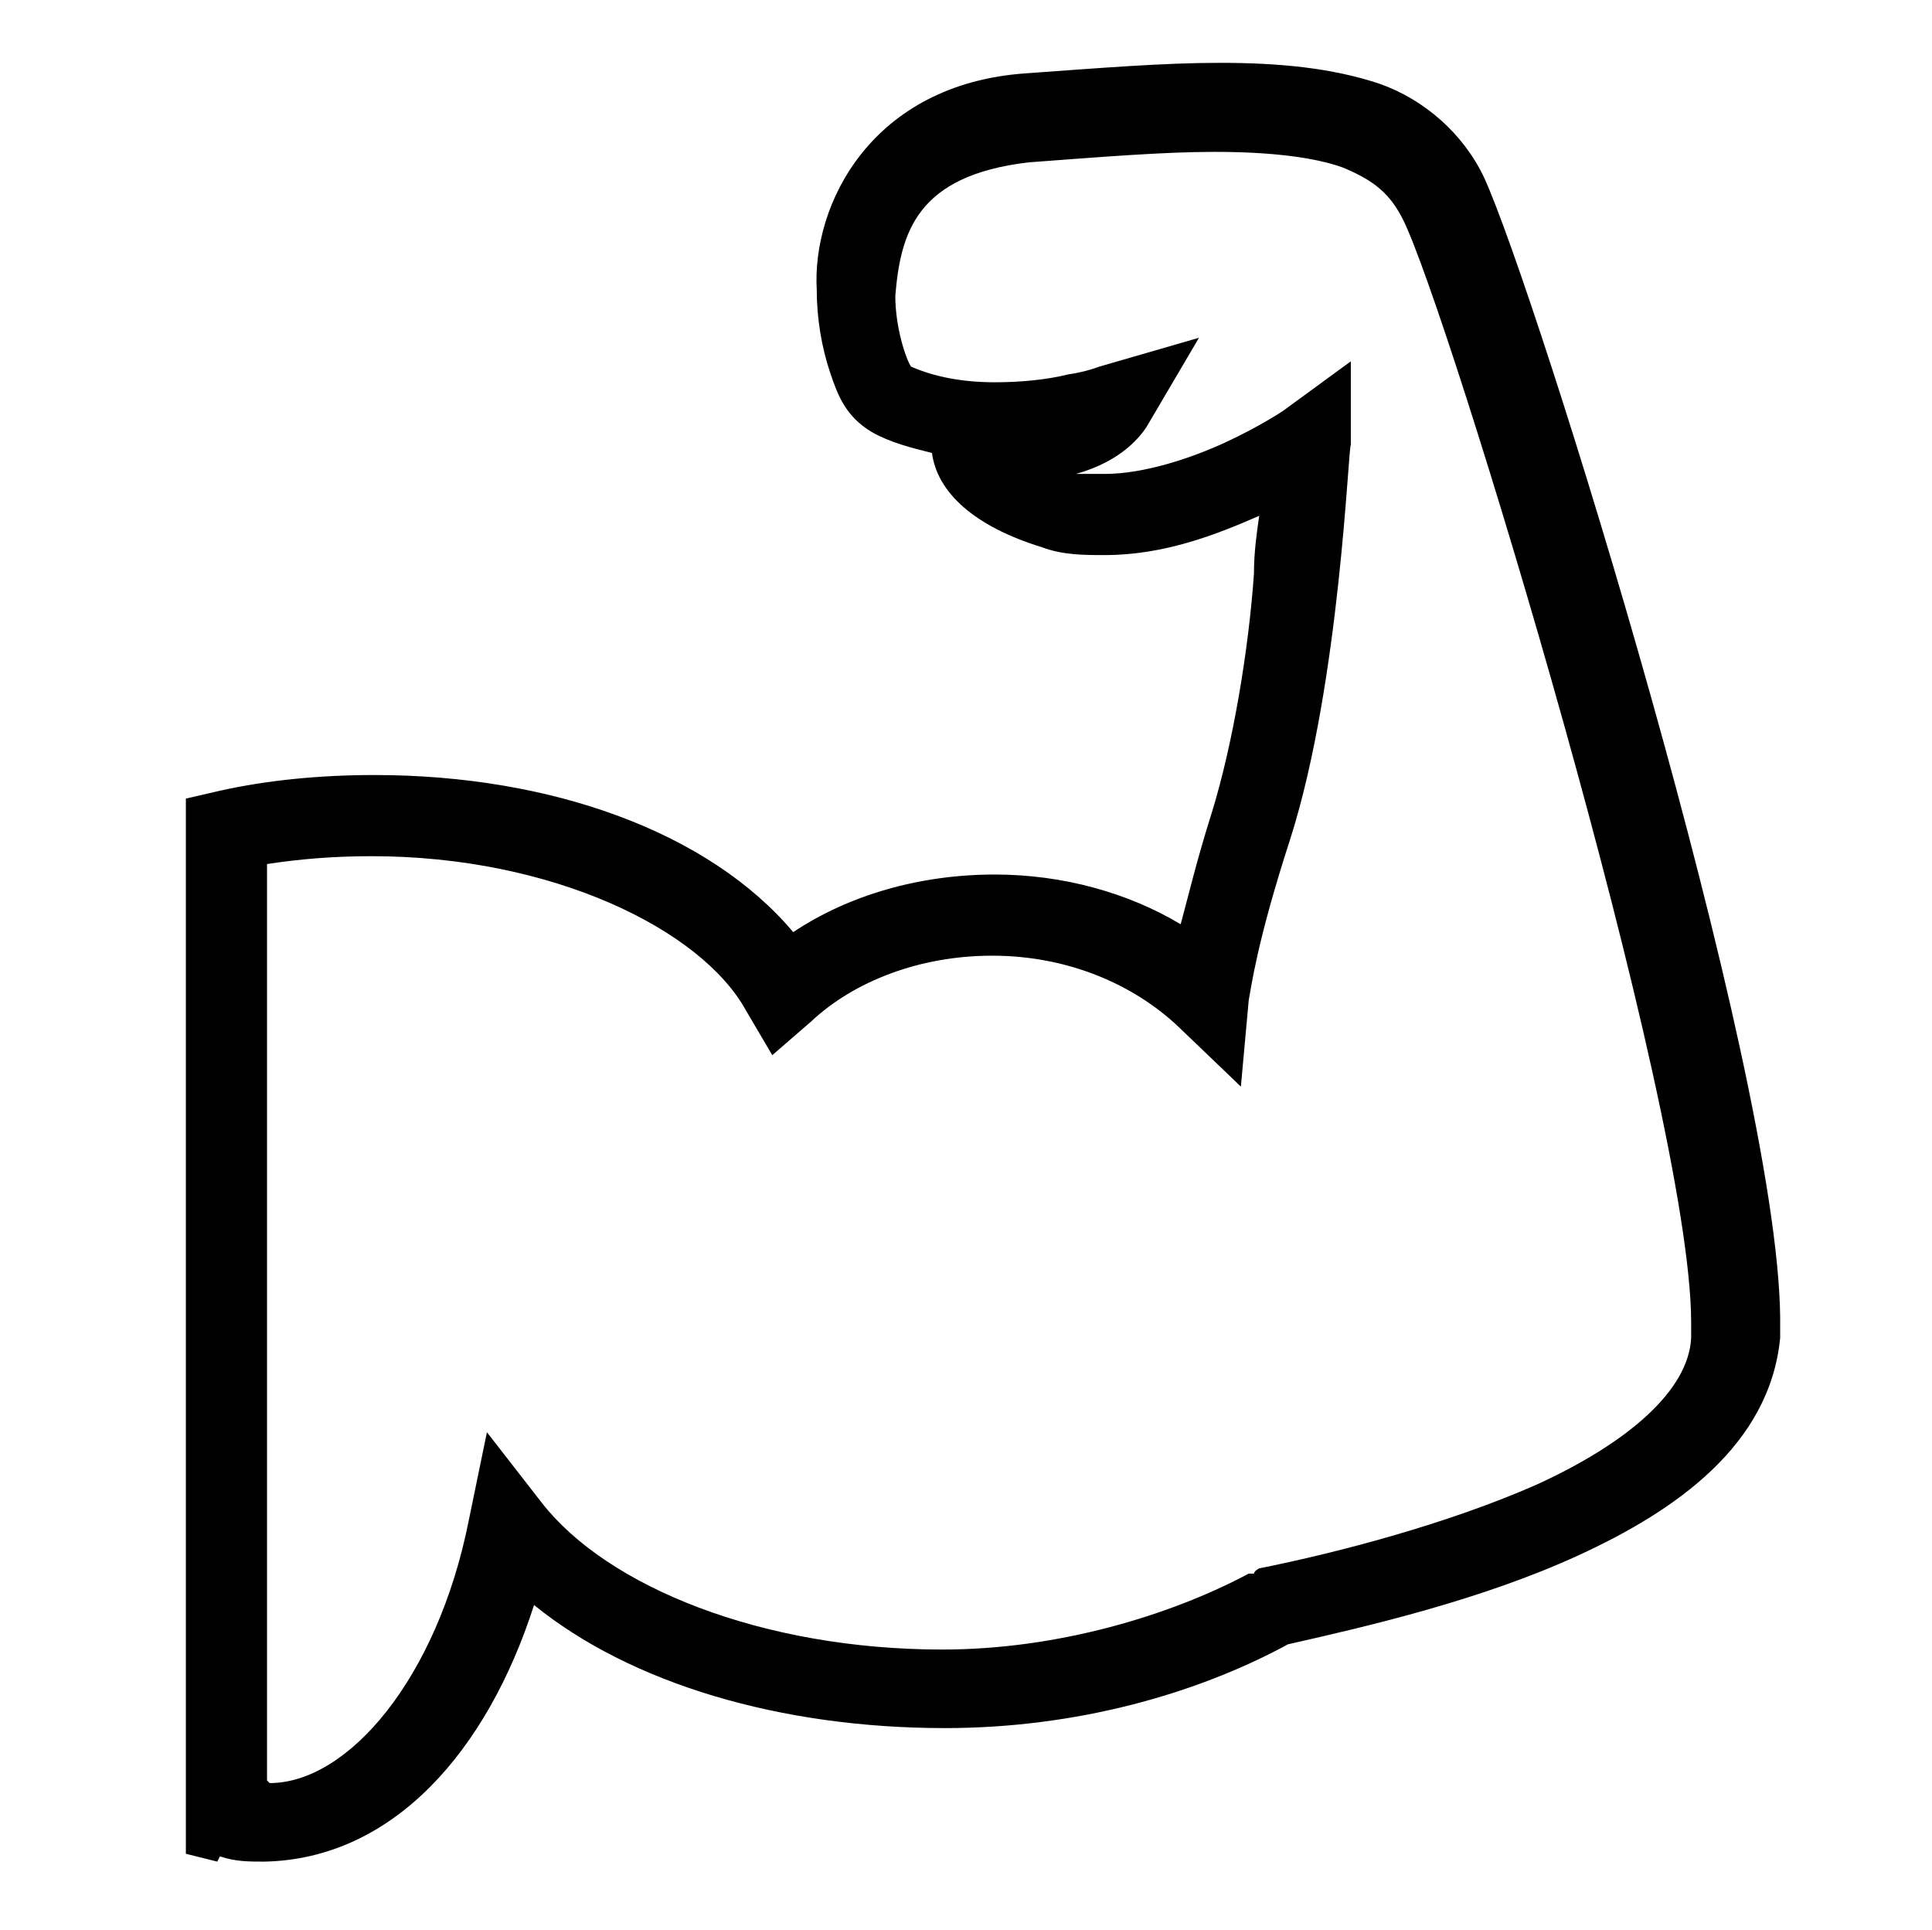 <?xml version="1.0" encoding="UTF-8"?>
<svg id="Ebene_1" xmlns="http://www.w3.org/2000/svg" version="1.1" viewBox="0 0 73.8 73.7">
  <!-- Generator: Adobe Illustrator 29.3.1, SVG Export Plug-In . SVG Version: 2.1.0 Build 151)  -->
  <path d="M8.3,71.1l-1.2-.3V30.5l1.3-.3c1.8-.4,3.8-.6,5.9-.6h0c6.8,0,12.8,2.2,16,6h0c2.1-1.4,4.8-2.2,7.7-2.2h0c2.6,0,5.1.7,7.1,1.9h0c.3-1.1.6-2.4,1.2-4.3h0c.8-2.6,1.4-6.2,1.6-9.1h0c0-.8.1-1.5.2-2.2h0c-1.6.7-3.6,1.5-5.9,1.5h0c-.8,0-1.6,0-2.4-.3h0c-2.6-.8-4-2.1-4.2-3.6h0c-.8-.2-1.6-.4-2.3-.8h0c-1-.6-1.3-1.4-1.6-2.3h0c-.3-.9-.5-2-.5-3.1h0c-.2-3.3,2.1-7.9,8-8.3h0c2.8-.2,5.2-.4,7.4-.4h0c2.3,0,4.3.2,6.1.8h0c1.7.6,3.2,1.9,4,3.6h0l-1.4.7,1.4-.7c2,4.4,11.2,33.9,11.3,43.5h0c0,.3,0,.6,0,.8h0c-.4,4.1-4,6.6-7.7,8.3h0c-3.7,1.7-8,2.7-11.1,3.4h0c-3.5,1.9-8.1,3.2-13.1,3.2h0c-6.3,0-12-1.7-15.7-4.7h0c-1.8,5.6-5.4,9.7-10.3,9.8h0c-.6,0-1.1,0-1.7-.2h0ZM10.3,68.1c3,0,6.4-4,7.6-10h0l.7-3.4,2.1,2.7c2.5,3.2,8.4,5.6,15.3,5.6h0c4.4,0,8.7-1.3,11.7-2.9h.2c0-.1.2-.2.2-.2,3-.6,7.2-1.7,10.6-3.2h0c3.5-1.6,5.8-3.6,5.9-5.6h0c0-.2,0-.4,0-.6h0c0-8.2-9.3-38.7-11-42.1h0c-.5-1-1.1-1.5-2.3-2h0c-1.1-.4-2.8-.6-4.9-.6h0c-2,0-4.4.2-7.1.4h0c-4.3.5-4.9,2.7-5.1,5.1h0c0,1.2.4,2.4.6,2.7h0c.9.4,2,.6,3.2.6h0c1,0,2-.1,2.8-.3h0c.7-.1,1.2-.3,1.2-.3h0l3.8-1.1-2,3.4c-.2.3-.9,1.3-2.7,1.8h0c.3,0,.7,0,1.1,0h0c1.5,0,3.3-.6,4.6-1.2h0c1.3-.6,2.2-1.2,2.2-1.2h0l2.6-1.9v3.2c-.1,0-.4,9-2.3,15h0c-1.3,4-1.5,5.7-1.6,6.2h0l-.3,3.3-2.4-2.3c-1.7-1.6-4.2-2.7-7.1-2.7h0c-2.8,0-5.3,1-6.9,2.5h0l-1.5,1.3-1-1.7c-1.7-3.1-7.4-5.9-14.3-5.9h0c-1.4,0-2.7.1-4,.3h0v35h0Z"/>
</svg>